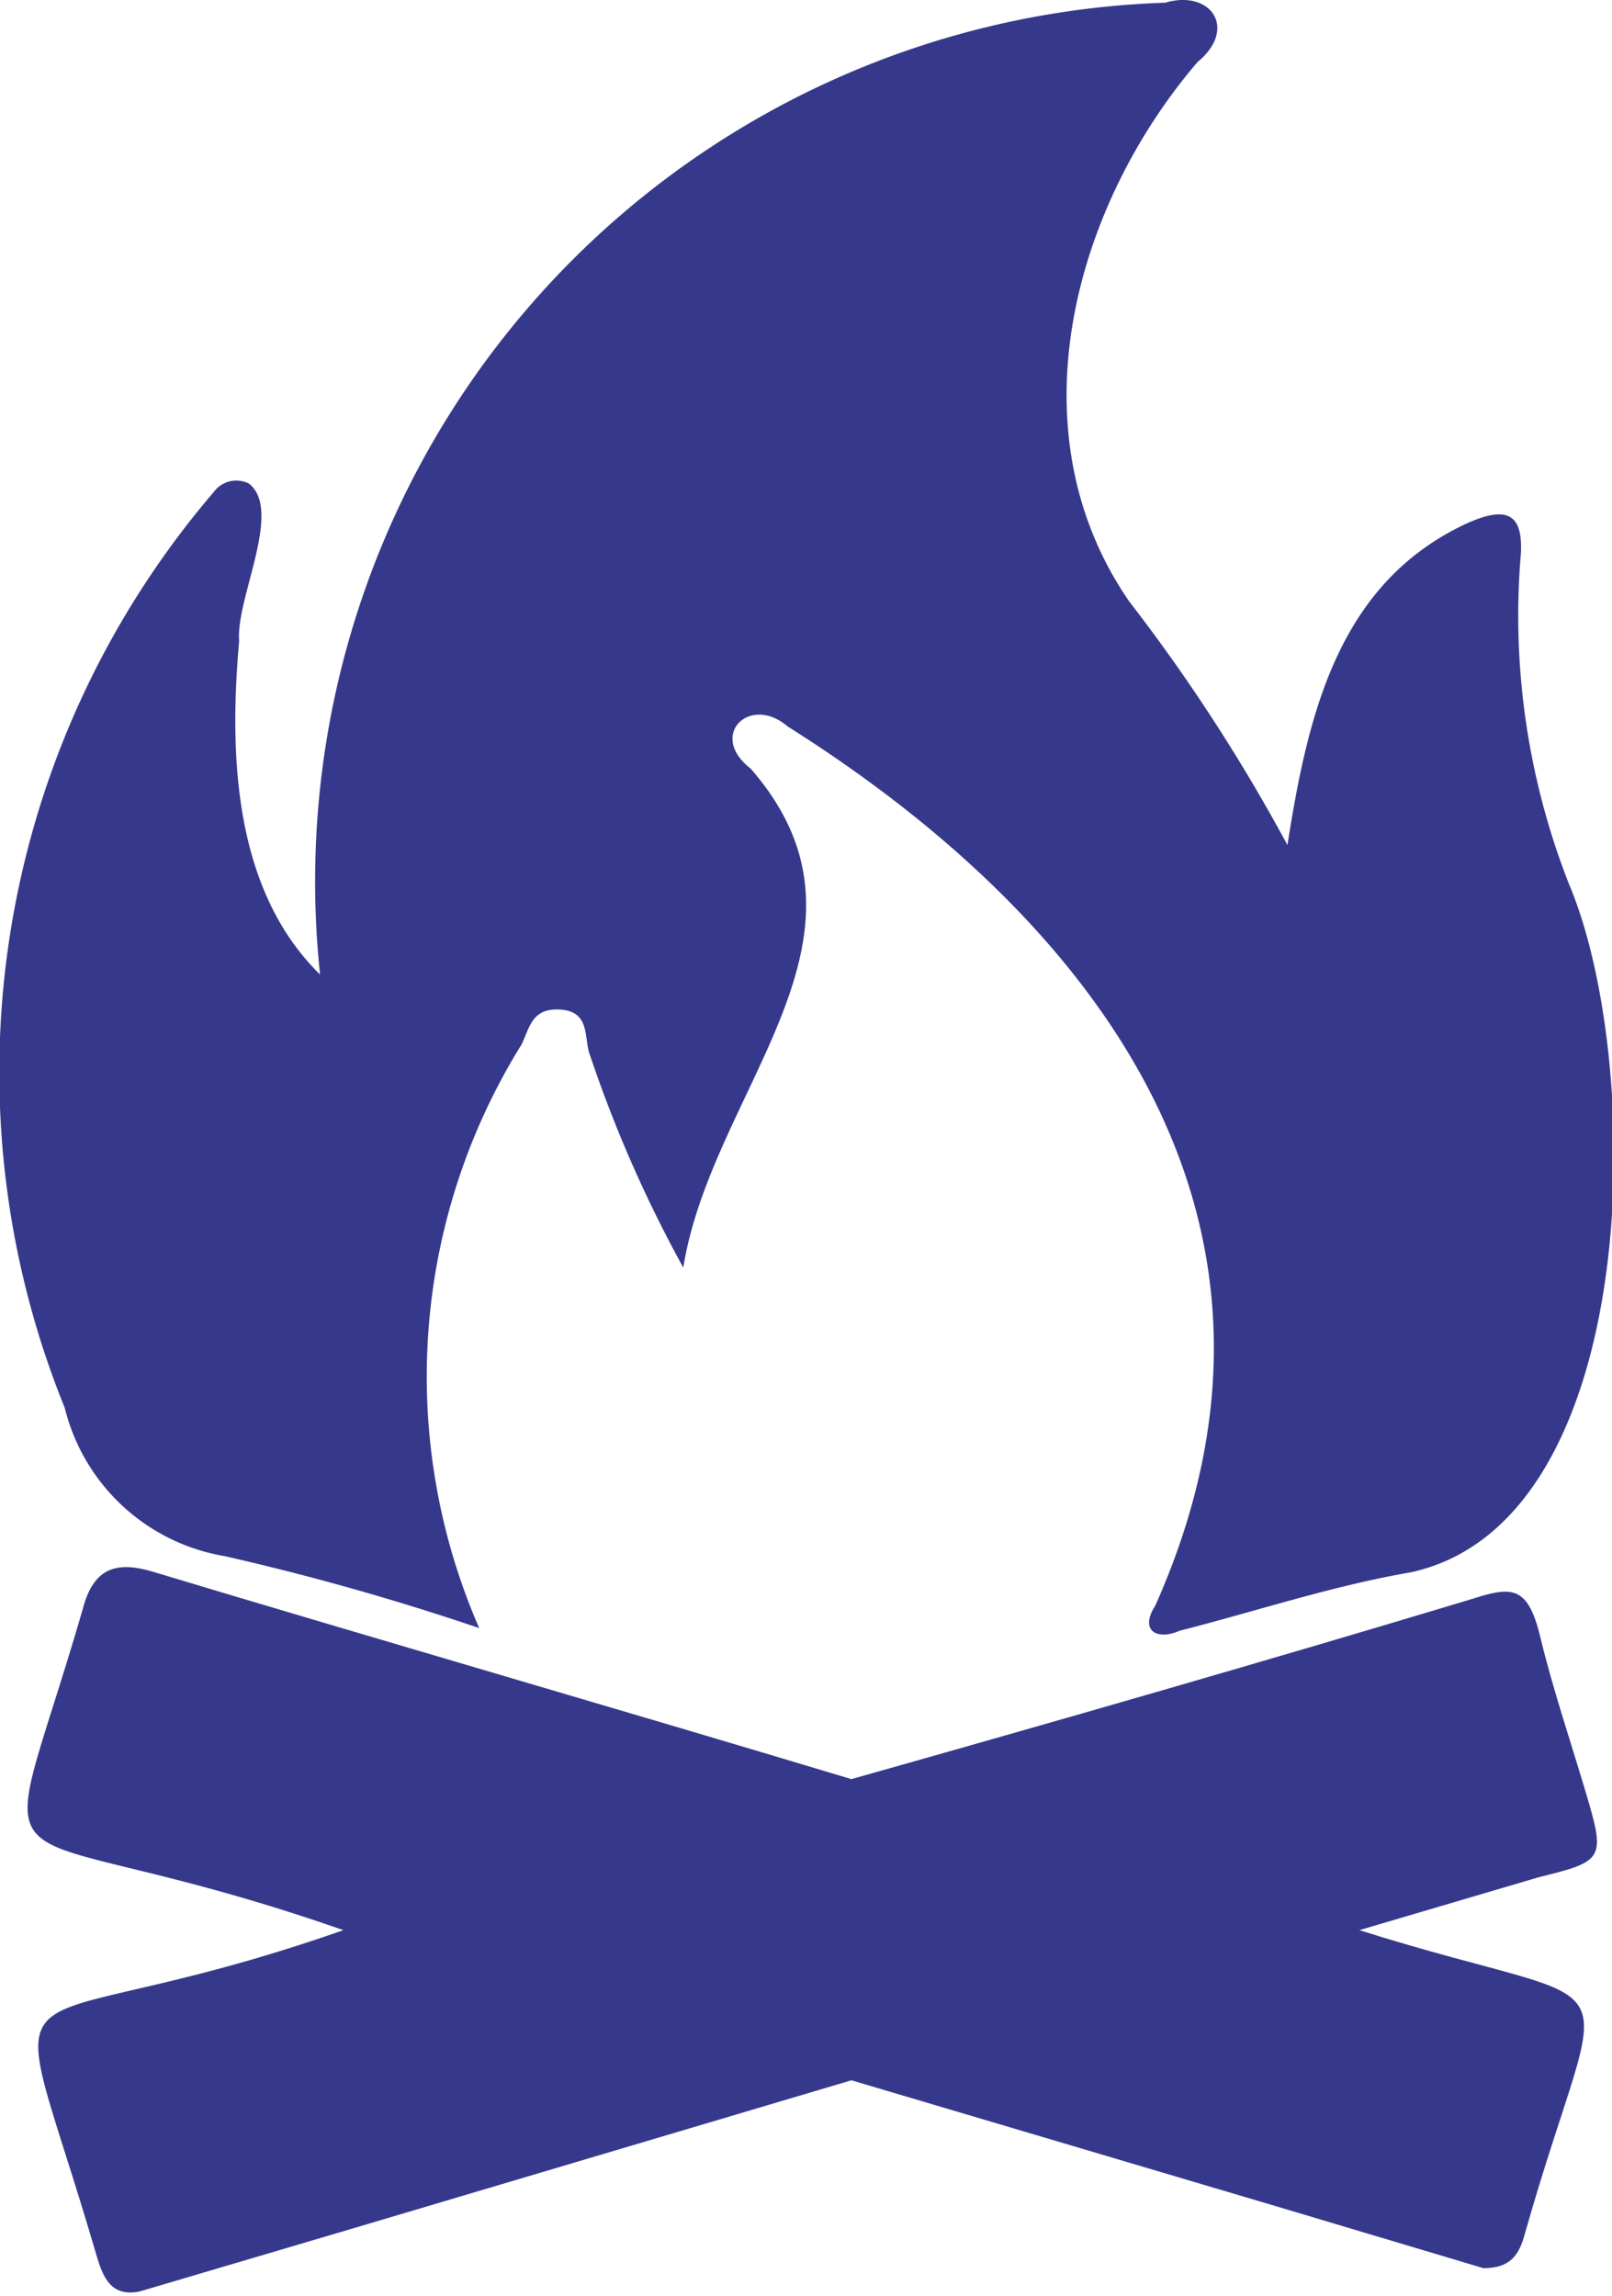 <svg xmlns="http://www.w3.org/2000/svg" data-name="Capa 1" viewBox="0 0 17.93 25.54"><path d="M444.28 140.37a9.78 9.78 0 0 1 9.4-10.81c.51-.15.81.29.36.66-1.37 1.6-2.07 4.1-.76 6a19.79 19.79 0 0 1 1.76 2.71c.23-1.47.57-2.92 2-3.58.47-.21.64-.09.59.42a8.17 8.17 0 0 0 .54 3.59c.85 2 .83 7.1-1.76 7.66-.87.15-1.71.43-2.57.65-.25.11-.45 0-.27-.28 1.95-4.37-.79-7.7-4.09-9.78-.42-.36-.89.1-.41.47 1.62 1.86-.43 3.55-.75 5.55a14.38 14.38 0 0 1-1.05-2.4c-.05-.19 0-.45-.32-.47s-.34.21-.43.39a7 7 0 0 0-.47 6.49 28.31 28.31 0 0 0-2.83-.8 2.21 2.21 0 0 1-1.78-1.65A9.93 9.93 0 0 1 443.1 135a.31.31 0 0 1 .39-.09c.38.3-.15 1.28-.11 1.75-.11 1.24-.07 2.76.9 3.71Z" style="fill:#36398b" transform="translate(-440.72 -129.53)"/><path d="M458.35 149.44c-.17-.57-.36-1.13-.5-1.71s-.33-.55-.77-.41c-2.29.69-4.59 1.35-6.89 2-2.59-.78-5.19-1.53-7.78-2.31-.44-.13-.66 0-.77.42-1 3.45-1.23 2.13 2.9 3.57-4 1.4-3.8 0-2.74 3.64.07.23.16.44.47.38l2.3-.68 5.62-1.67 4.72 1.4 2.31.69c.31 0 .4-.16.46-.38.91-3.21 1.33-2.38-1.84-3.38l2-.59c.73-.18.74-.2.51-.97Z" style="fill:#36398b" transform="translate(-440.72 -129.53)"/></svg>